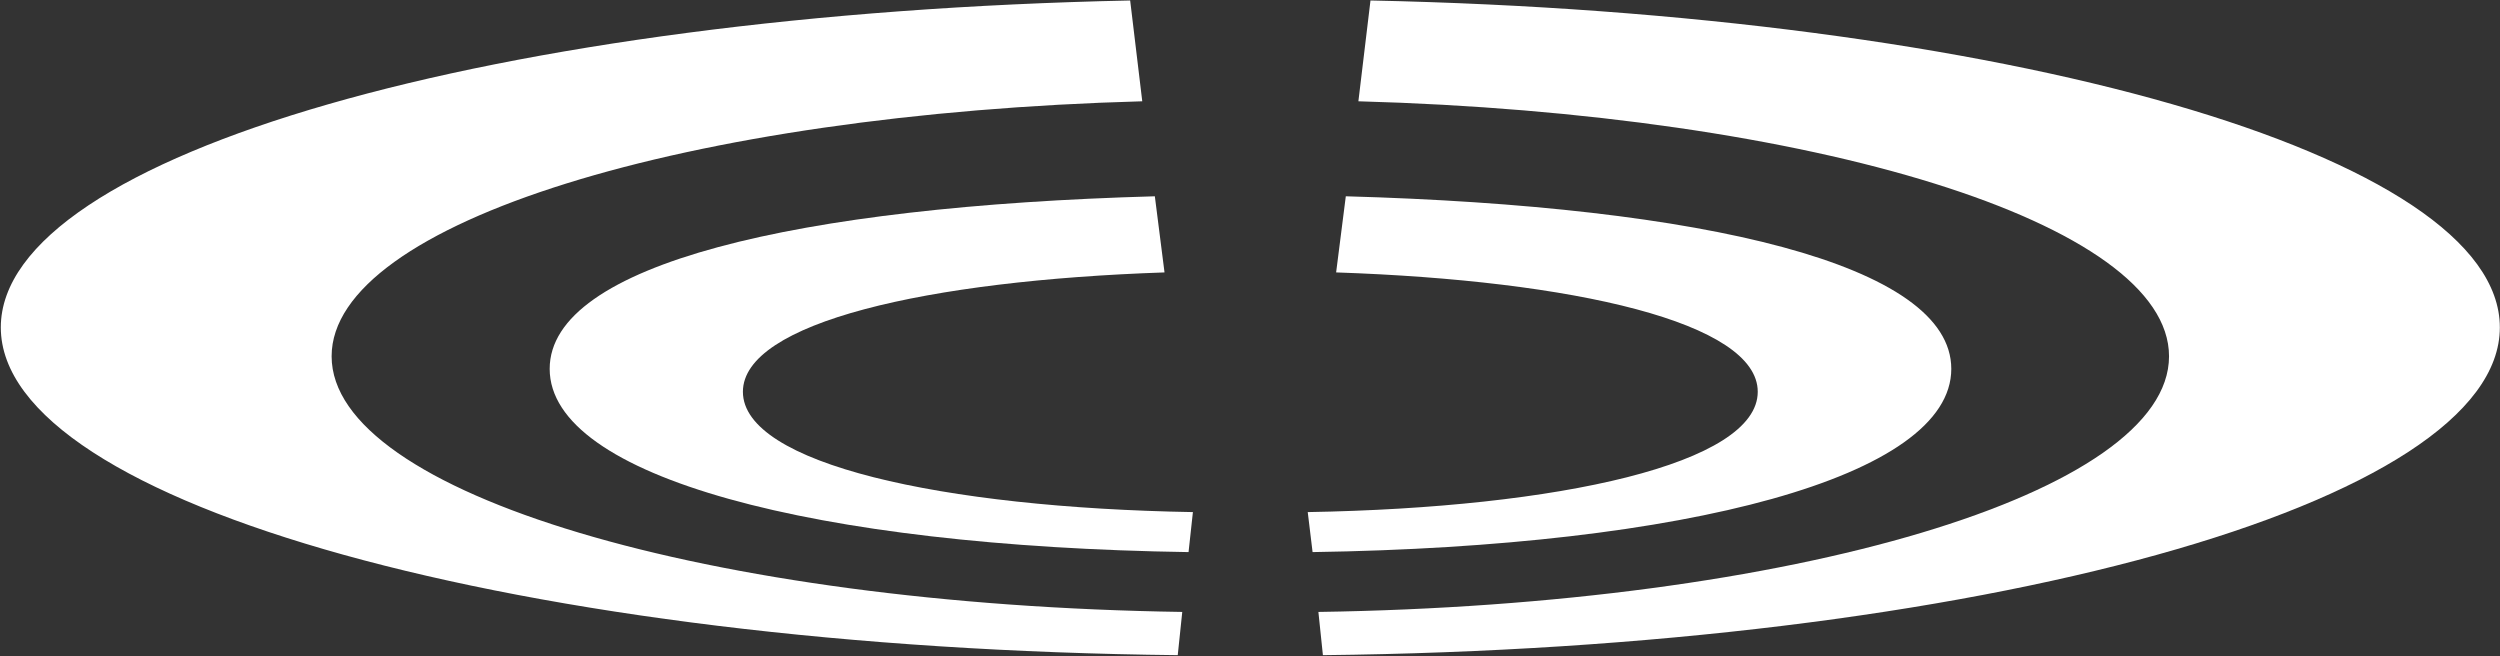 <svg version="1.2" xmlns="http://www.w3.org/2000/svg" viewBox="0 0 1550 407" width="1550" height="407">
	<rect x="0" y="0" width="1550" height="407" fill="#333333" stroke="none"/>
	<title>CGX</title>
	<style>
		.s0 { fill: #ffffff } 
	</style>
	<path id="Layer" class="s0" d="m739.6 317.5c-155.7-2.7-279-30-279-74.6 0-42.9 114.2-69 261.4-74l-6-47.2c-221.6 6.2-375.2 42.1-375.2 107 0 67.1 164.4 110.1 396.1 113.6z"/>
	<path id="Layer" fill-rule="evenodd" class="s0" d="m733 379.4l-2.8 26.8c-405.8-4.4-729.7-93.7-729.7-203.2 0-107 308.3-194.5 700.2-202.7l7.5 62.5c-282 7.8-502.6 75.4-502.6 158.1 0 84.9 233.7 154.1 527.4 158.5zm77.8-61.9c155.7-2.7 279-30 279-74.6 0-42.9-114-69-261.4-74l6-47.2c221.6 6.2 375.4 42.1 375.4 107 0 67.1-164.6 110.1-396 113.6z"/>
	<path id="Layer" class="s0" d="m1344.8 220.9c0-82.7-220.6-150.3-502.6-158.1l7.5-62.5c391.9 8.2 700.2 95.7 700.2 202.7 0 109.5-323.9 198.8-729.7 203.2l-2.8-26.8c293.7-4.4 527.4-73.6 527.4-158.5z"/>
</svg>